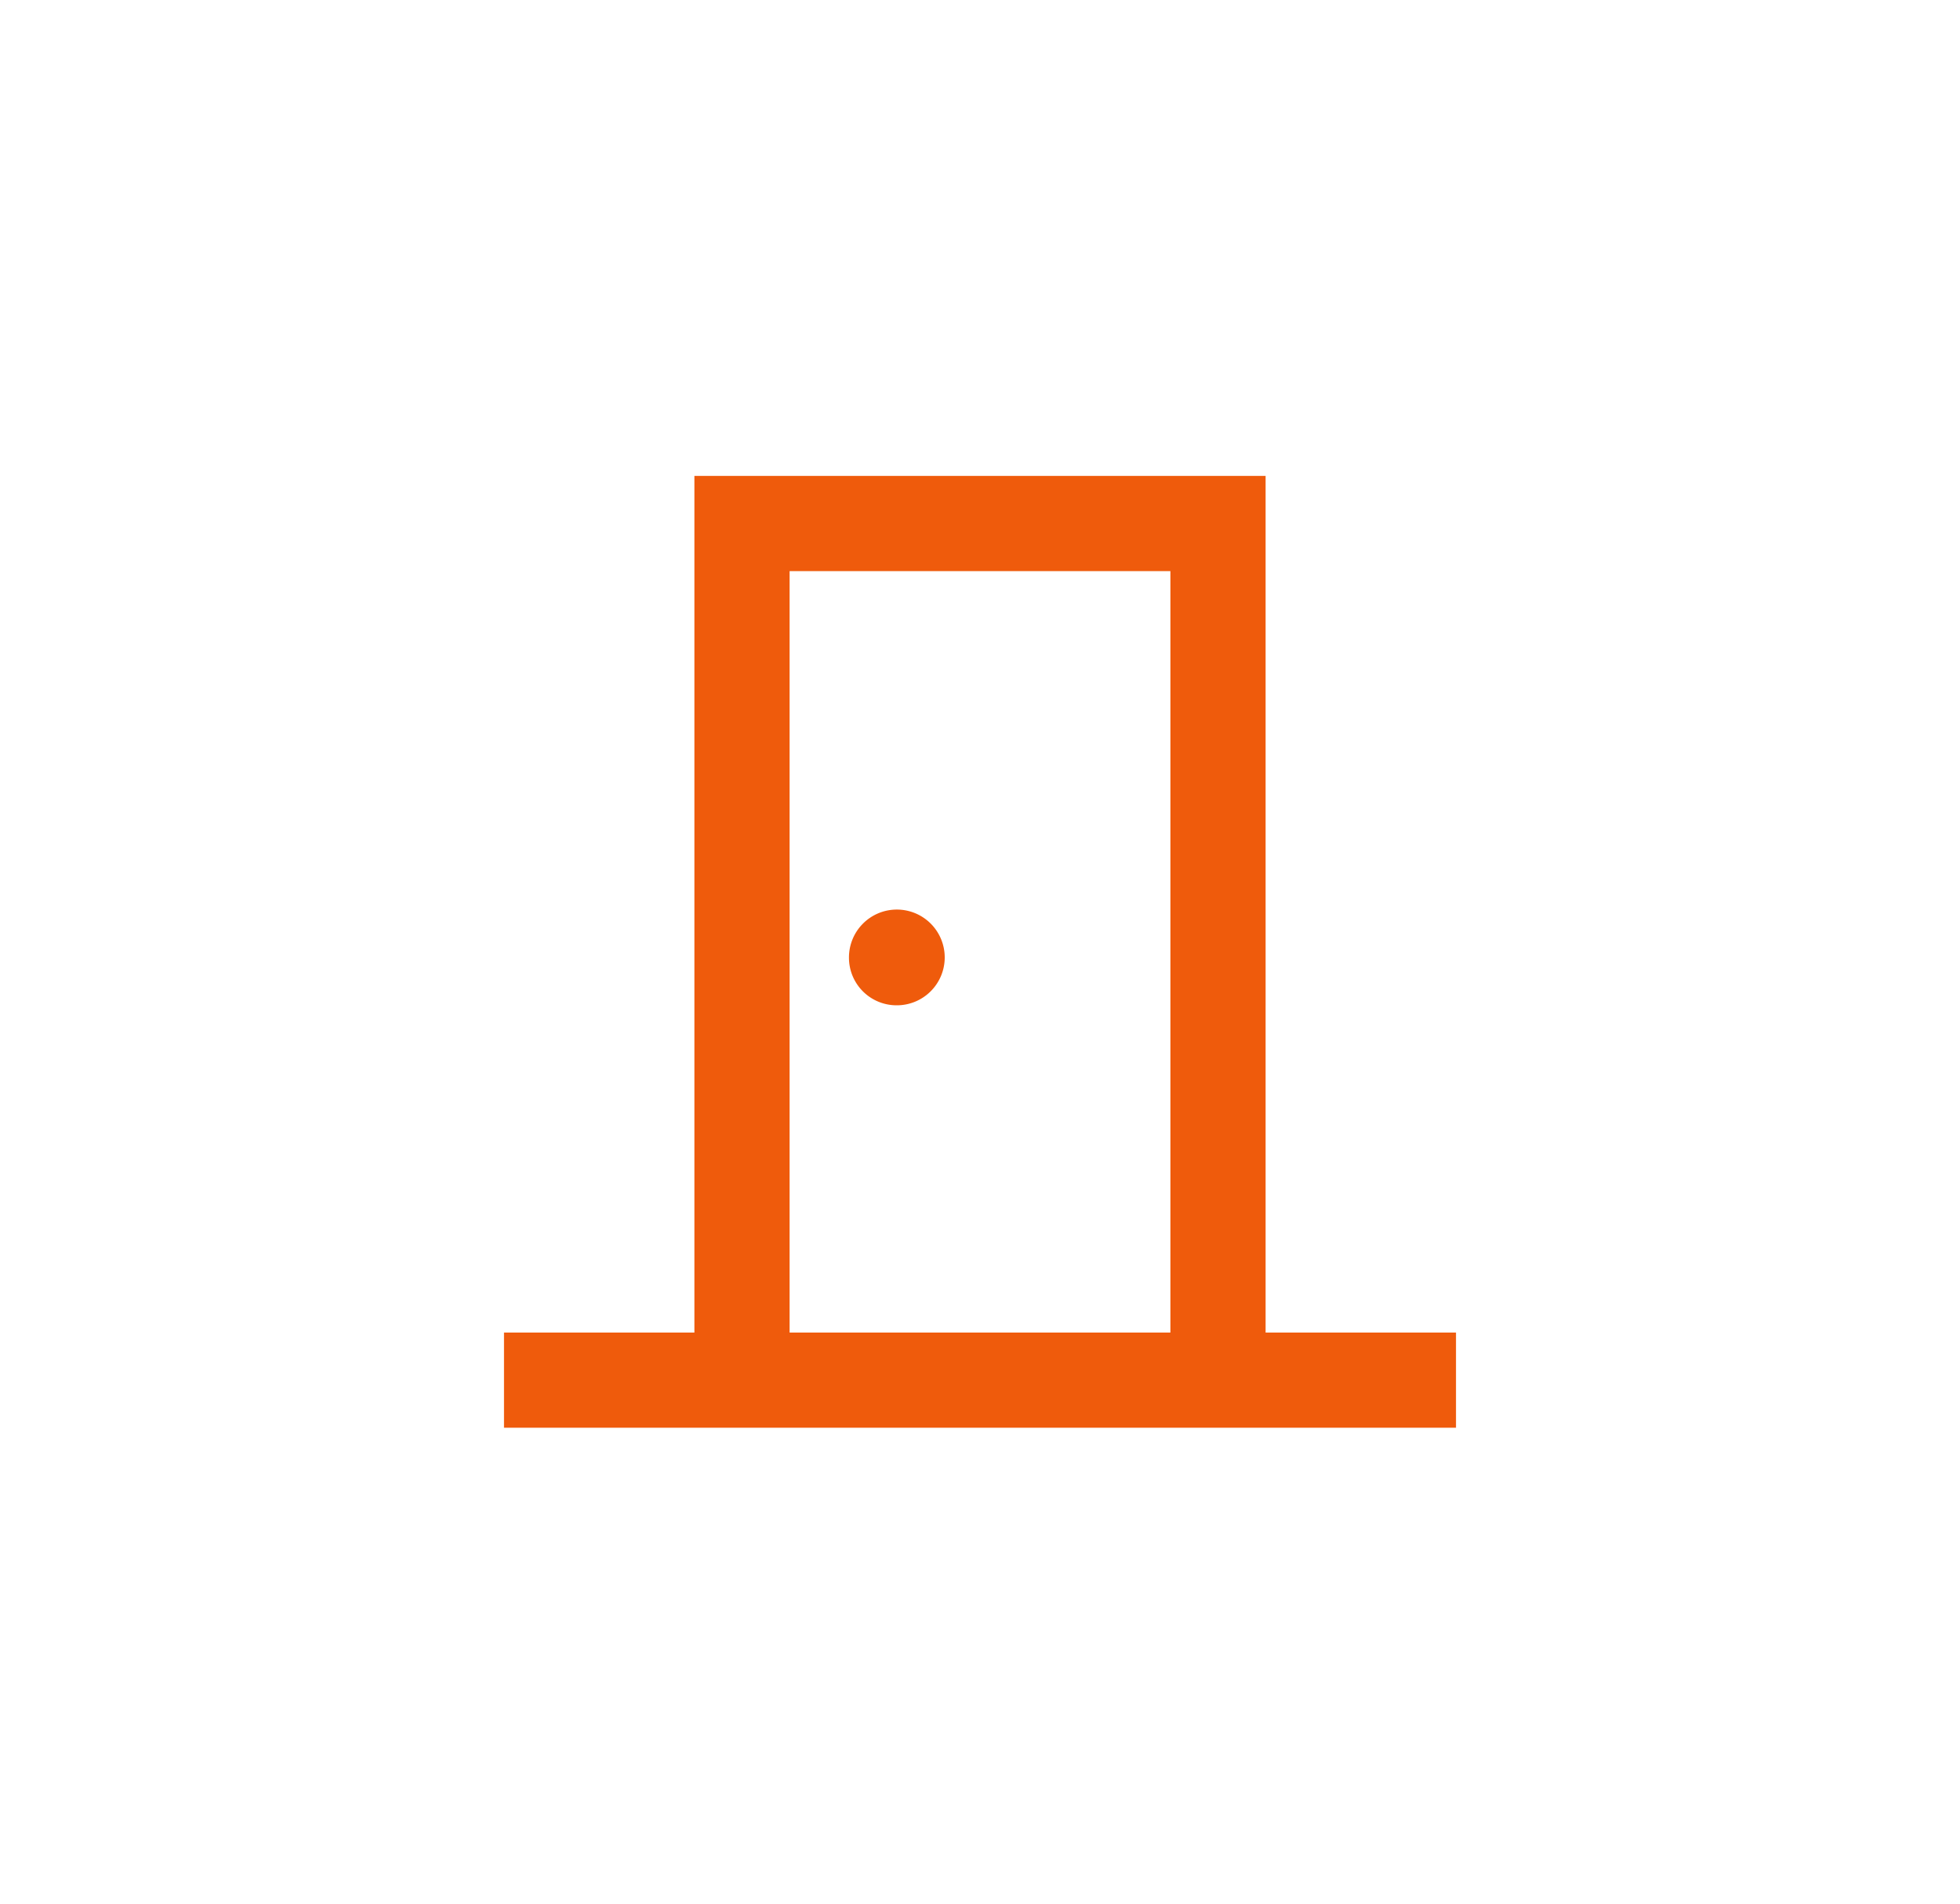 <?xml version="1.0" encoding="UTF-8"?> <svg xmlns="http://www.w3.org/2000/svg" id="Layer_1" data-name="Layer 1" viewBox="0 0 70 68"><defs><style>.cls-1{fill:#ef5b0c;fill-rule:evenodd;}</style></defs><g id="Page-1"><g id="Dribbble-Light-Preview"><g id="icons"><path id="door-_45_" data-name="door-[#45]" class="cls-1" d="M30.32,34.21a1.71,1.71,0,1,1,1.7,1.7,1.7,1.7,0,0,1-1.7-1.7ZM28.2,47.6H41.8V20.4H28.2Zm17,0V17H24.8V47.6H18V51H52V47.6Z"></path></g></g></g></svg> 